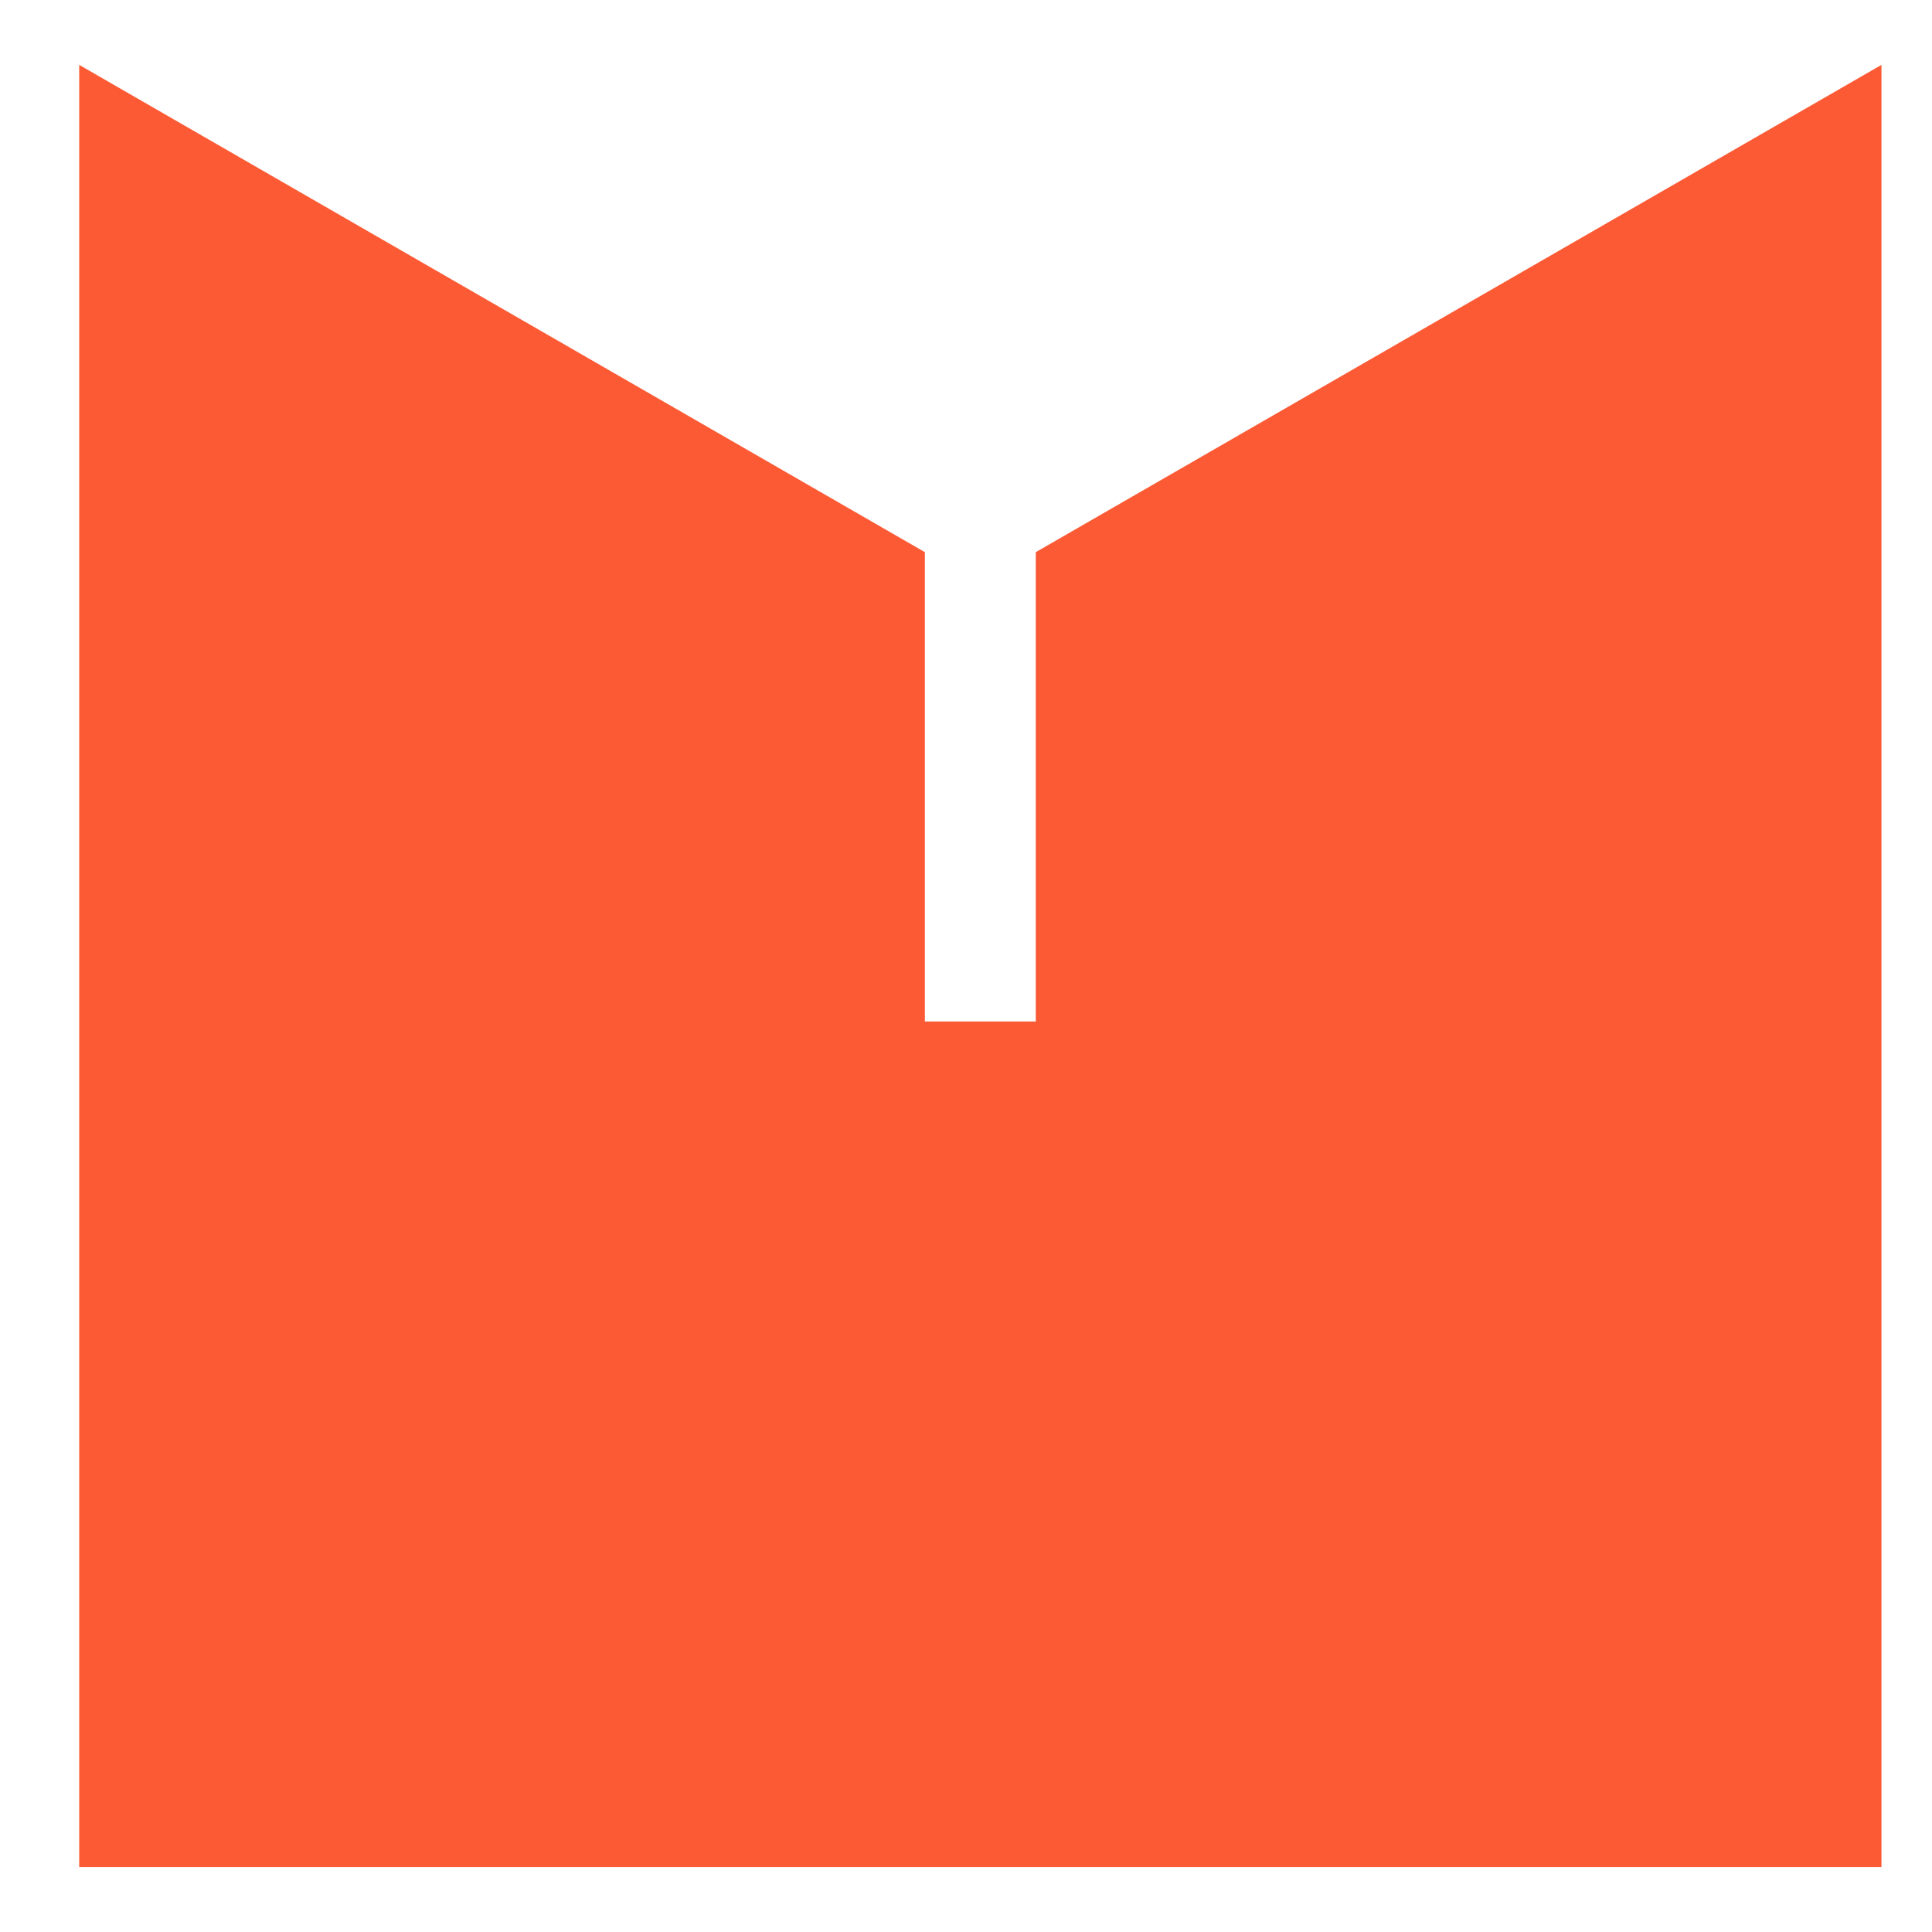<svg xmlns="http://www.w3.org/2000/svg" width="24" height="24" viewBox="0 0 24 24" fill="none"><path d="M0.984 0.806L11.489 6.859V12.689H12.867V6.859L23.372 0.806V23.194C15.91 23.194 8.447 23.194 0.984 23.194C0.984 15.732 0.984 8.269 0.984 0.806Z" fill="#FC5A34"></path></svg>